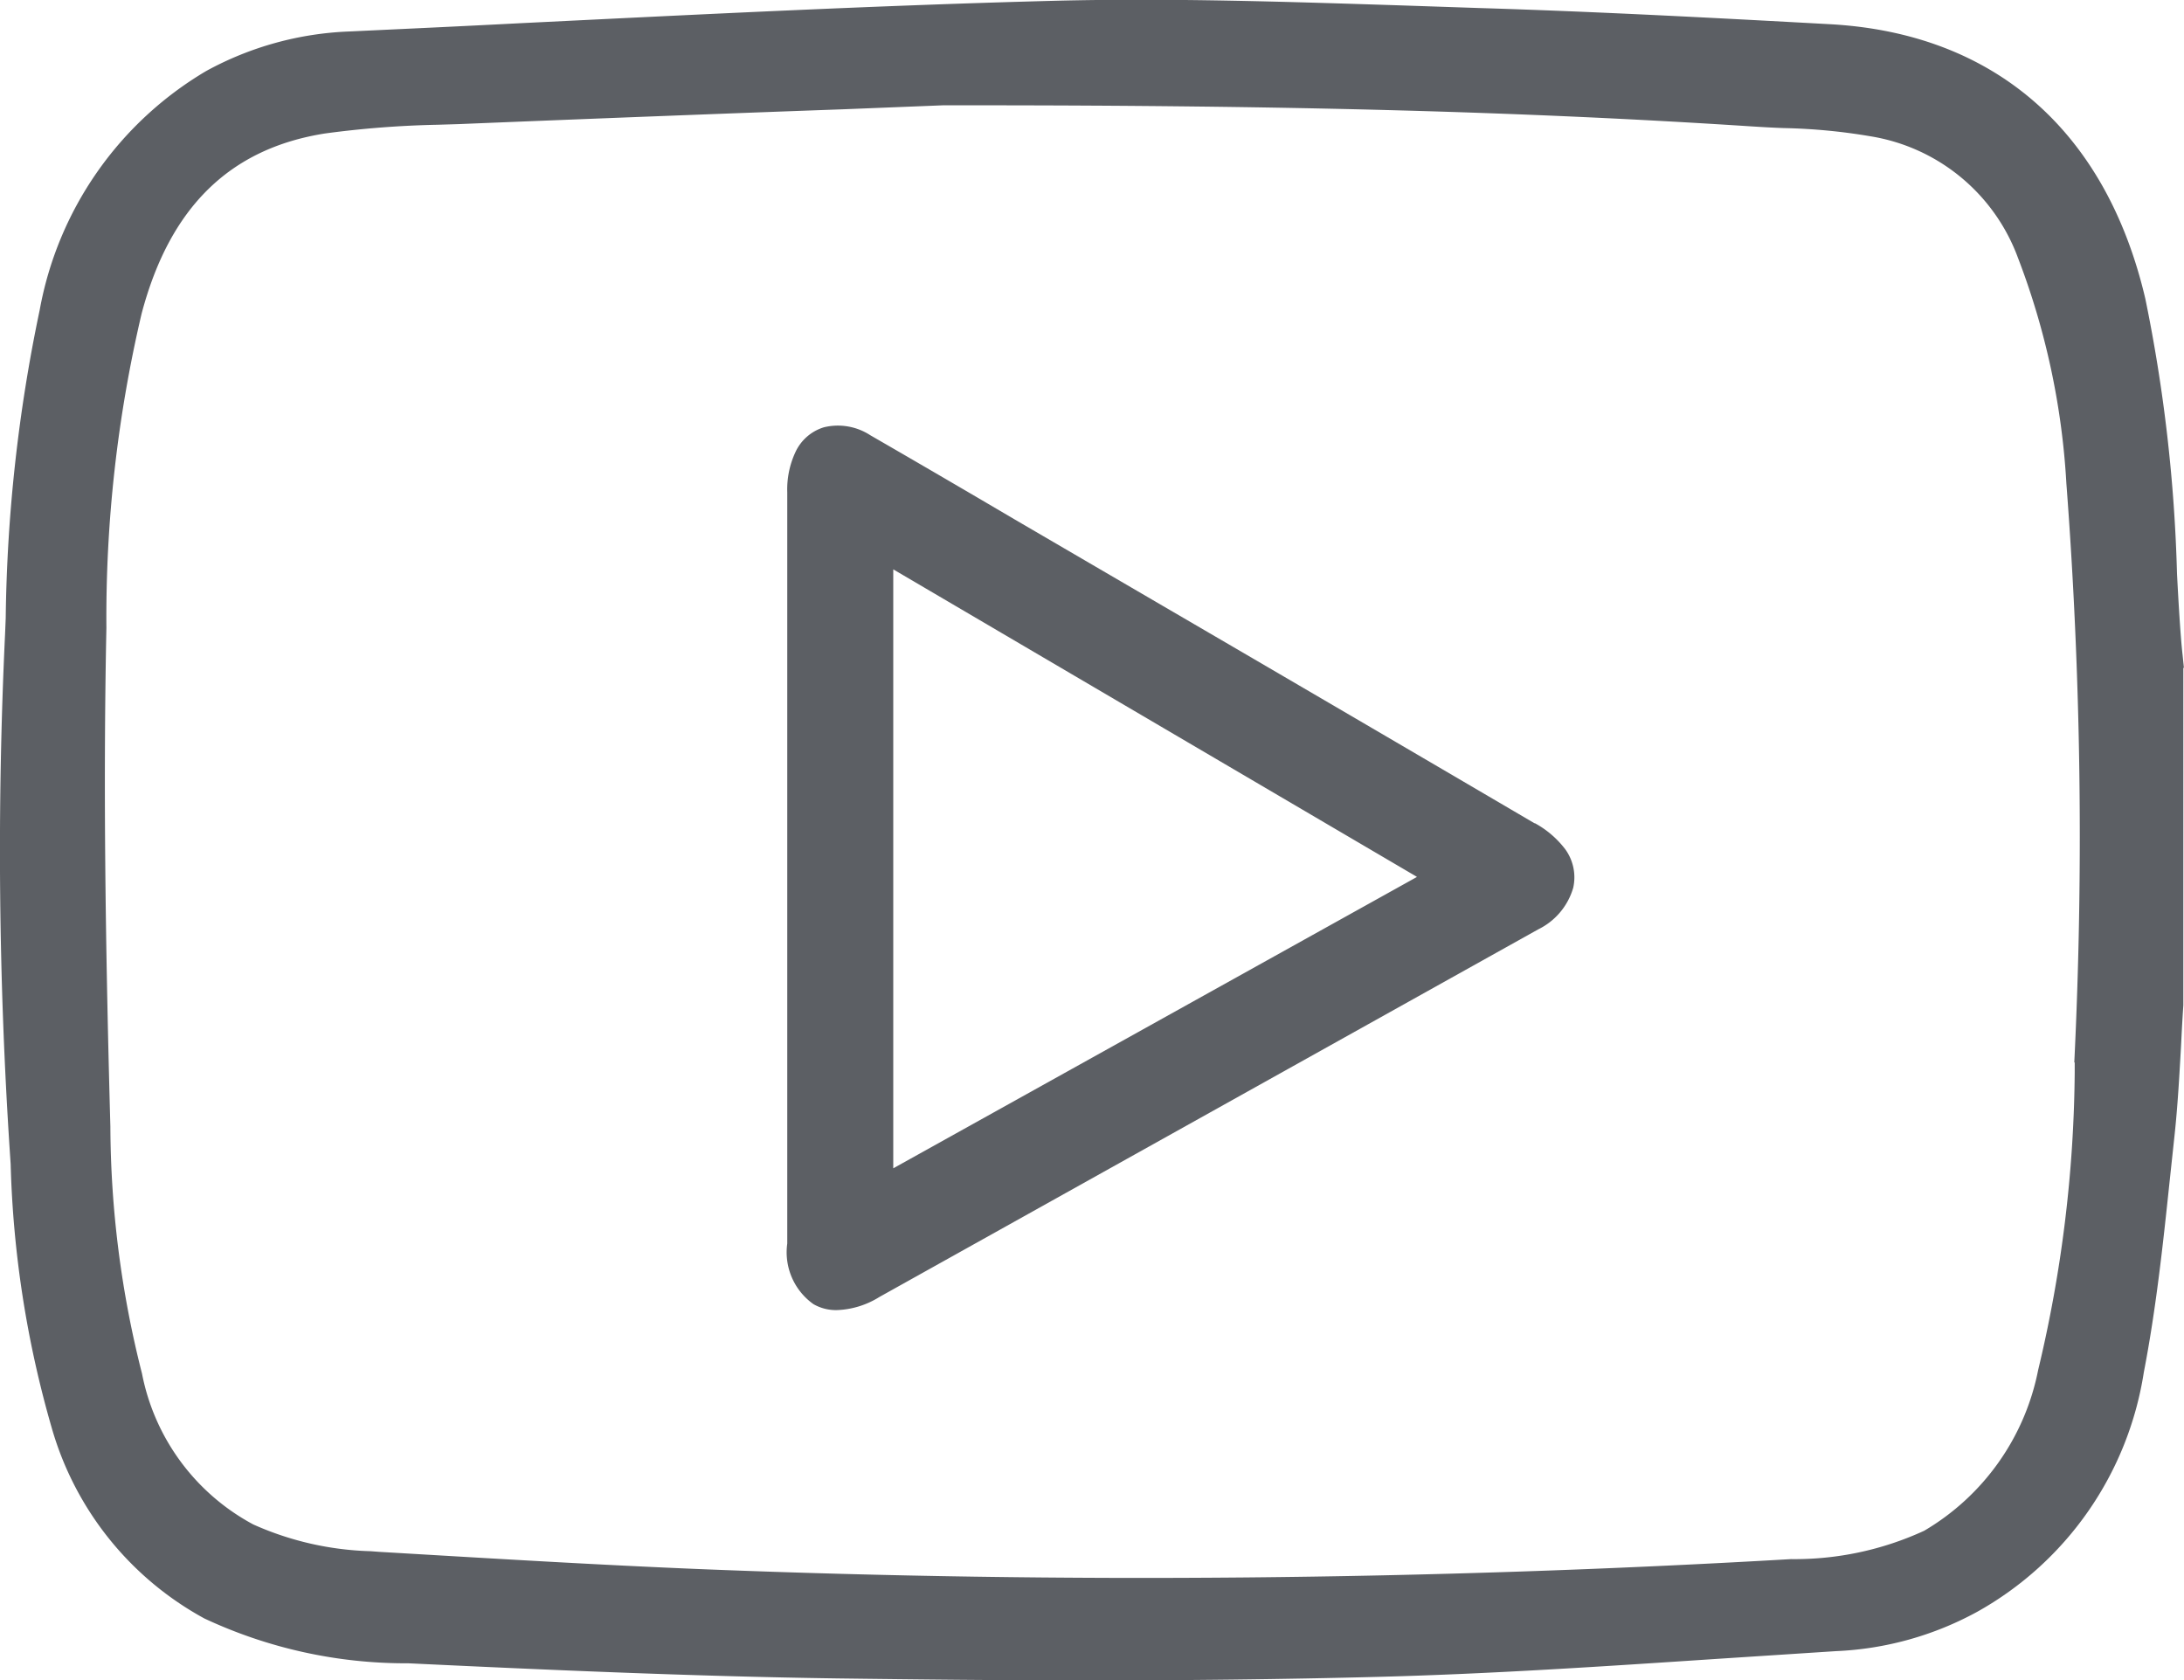<svg xmlns="http://www.w3.org/2000/svg" width="50.002" height="38.469" viewBox="0 0 50.002 38.469">
  <g id="youtube" transform="translate(0 -0.999)">
    <path id="Caminho_1" data-name="Caminho 1" d="M50,16.289l-.03-.294c-.023-.2-.038-.4-.053-.6-.03-.422-.053-.837-.075-1.26a35.991,35.991,0,0,0-.724-6.291c-.9-3.854-3.462-6.087-7.226-6.291-2.481-.136-5.3-.287-8.025-.37l-1.78-.06c-2.6-.083-5.295-.173-7.942-.106-4.081.106-8.222.317-12.227.513-1.3.068-2.6.128-3.907.189a7.392,7.392,0,0,0-3.289.905A8.019,8.019,0,0,0,.908,8.1a36.236,36.236,0,0,0-.777,7.045l-.015.37a105.262,105.262,0,0,0,.113,11.91l.015.226a24.036,24.036,0,0,0,.935,6.019,7.236,7.236,0,0,0,3.5,4.382,10.87,10.87,0,0,0,4.669,1.026c2.866.136,6.434.3,9.858.347,1.788.023,3.734.045,5.778.045s4.367-.023,6.63-.083c2.557-.068,5.144-.241,7.648-.407L42.03,38.8a7.389,7.389,0,0,0,3.236-.9,7.614,7.614,0,0,0,3.816-5.483c.279-1.441.438-2.919.588-4.345l.113-1.056c.075-.694.113-1.388.151-2.067.015-.3.03-.6.053-.935V16.289Zm-2.5,9.029v.226a30.233,30.233,0,0,1-.837,6.819,5.5,5.5,0,0,1-2.61,3.681,7.087,7.087,0,0,1-3.047.649c-8.312.483-16.669.558-24.845.234-2.489-.1-5.023-.256-7.475-.4l-.2-.015A7.032,7.032,0,0,1,5.8,35.9a5,5,0,0,1-2.549-3.455,23.229,23.229,0,0,1-.724-5.657c-.128-4.616-.158-8.139-.091-11.412a30.386,30.386,0,0,1,.807-7.2C3.887,5.744,5.26,4.4,7.439,4.055a22.575,22.575,0,0,1,2.58-.2l.49-.015c3.138-.128,6.275-.249,8.795-.339l2.285-.091h.686c7.248,0,12.611.143,17.831.483.241.015.49.03.732.038a13.386,13.386,0,0,1,1.991.189A4.334,4.334,0,0,1,46.2,6.9a17.067,17.067,0,0,1,1.109,5.167,106.473,106.473,0,0,1,.181,13.26Z" fill="#5c5f64"/>
    <path id="Caminho_2" data-name="Caminho 2" d="M35.136,19.849q-4.243-2.489-8.5-4.971l-3.4-1.984q-1.652-.973-3.311-1.931a1.356,1.356,0,0,0-1.064-.181,1.058,1.058,0,0,0-.656.581,2.015,2.015,0,0,0-.181.905v17.2a1.455,1.455,0,0,0,.6,1.388,1.033,1.033,0,0,0,.536.136,1.96,1.96,0,0,0,.973-.3l15.085-8.417a1.535,1.535,0,0,0,.8-.95,1.094,1.094,0,0,0-.181-.882,2.195,2.195,0,0,0-.7-.6Zm-2.7,1.229L20.451,27.746V14.034l11.985,7.037Z" fill="#5c5f64"/>
  </g>
</svg>
